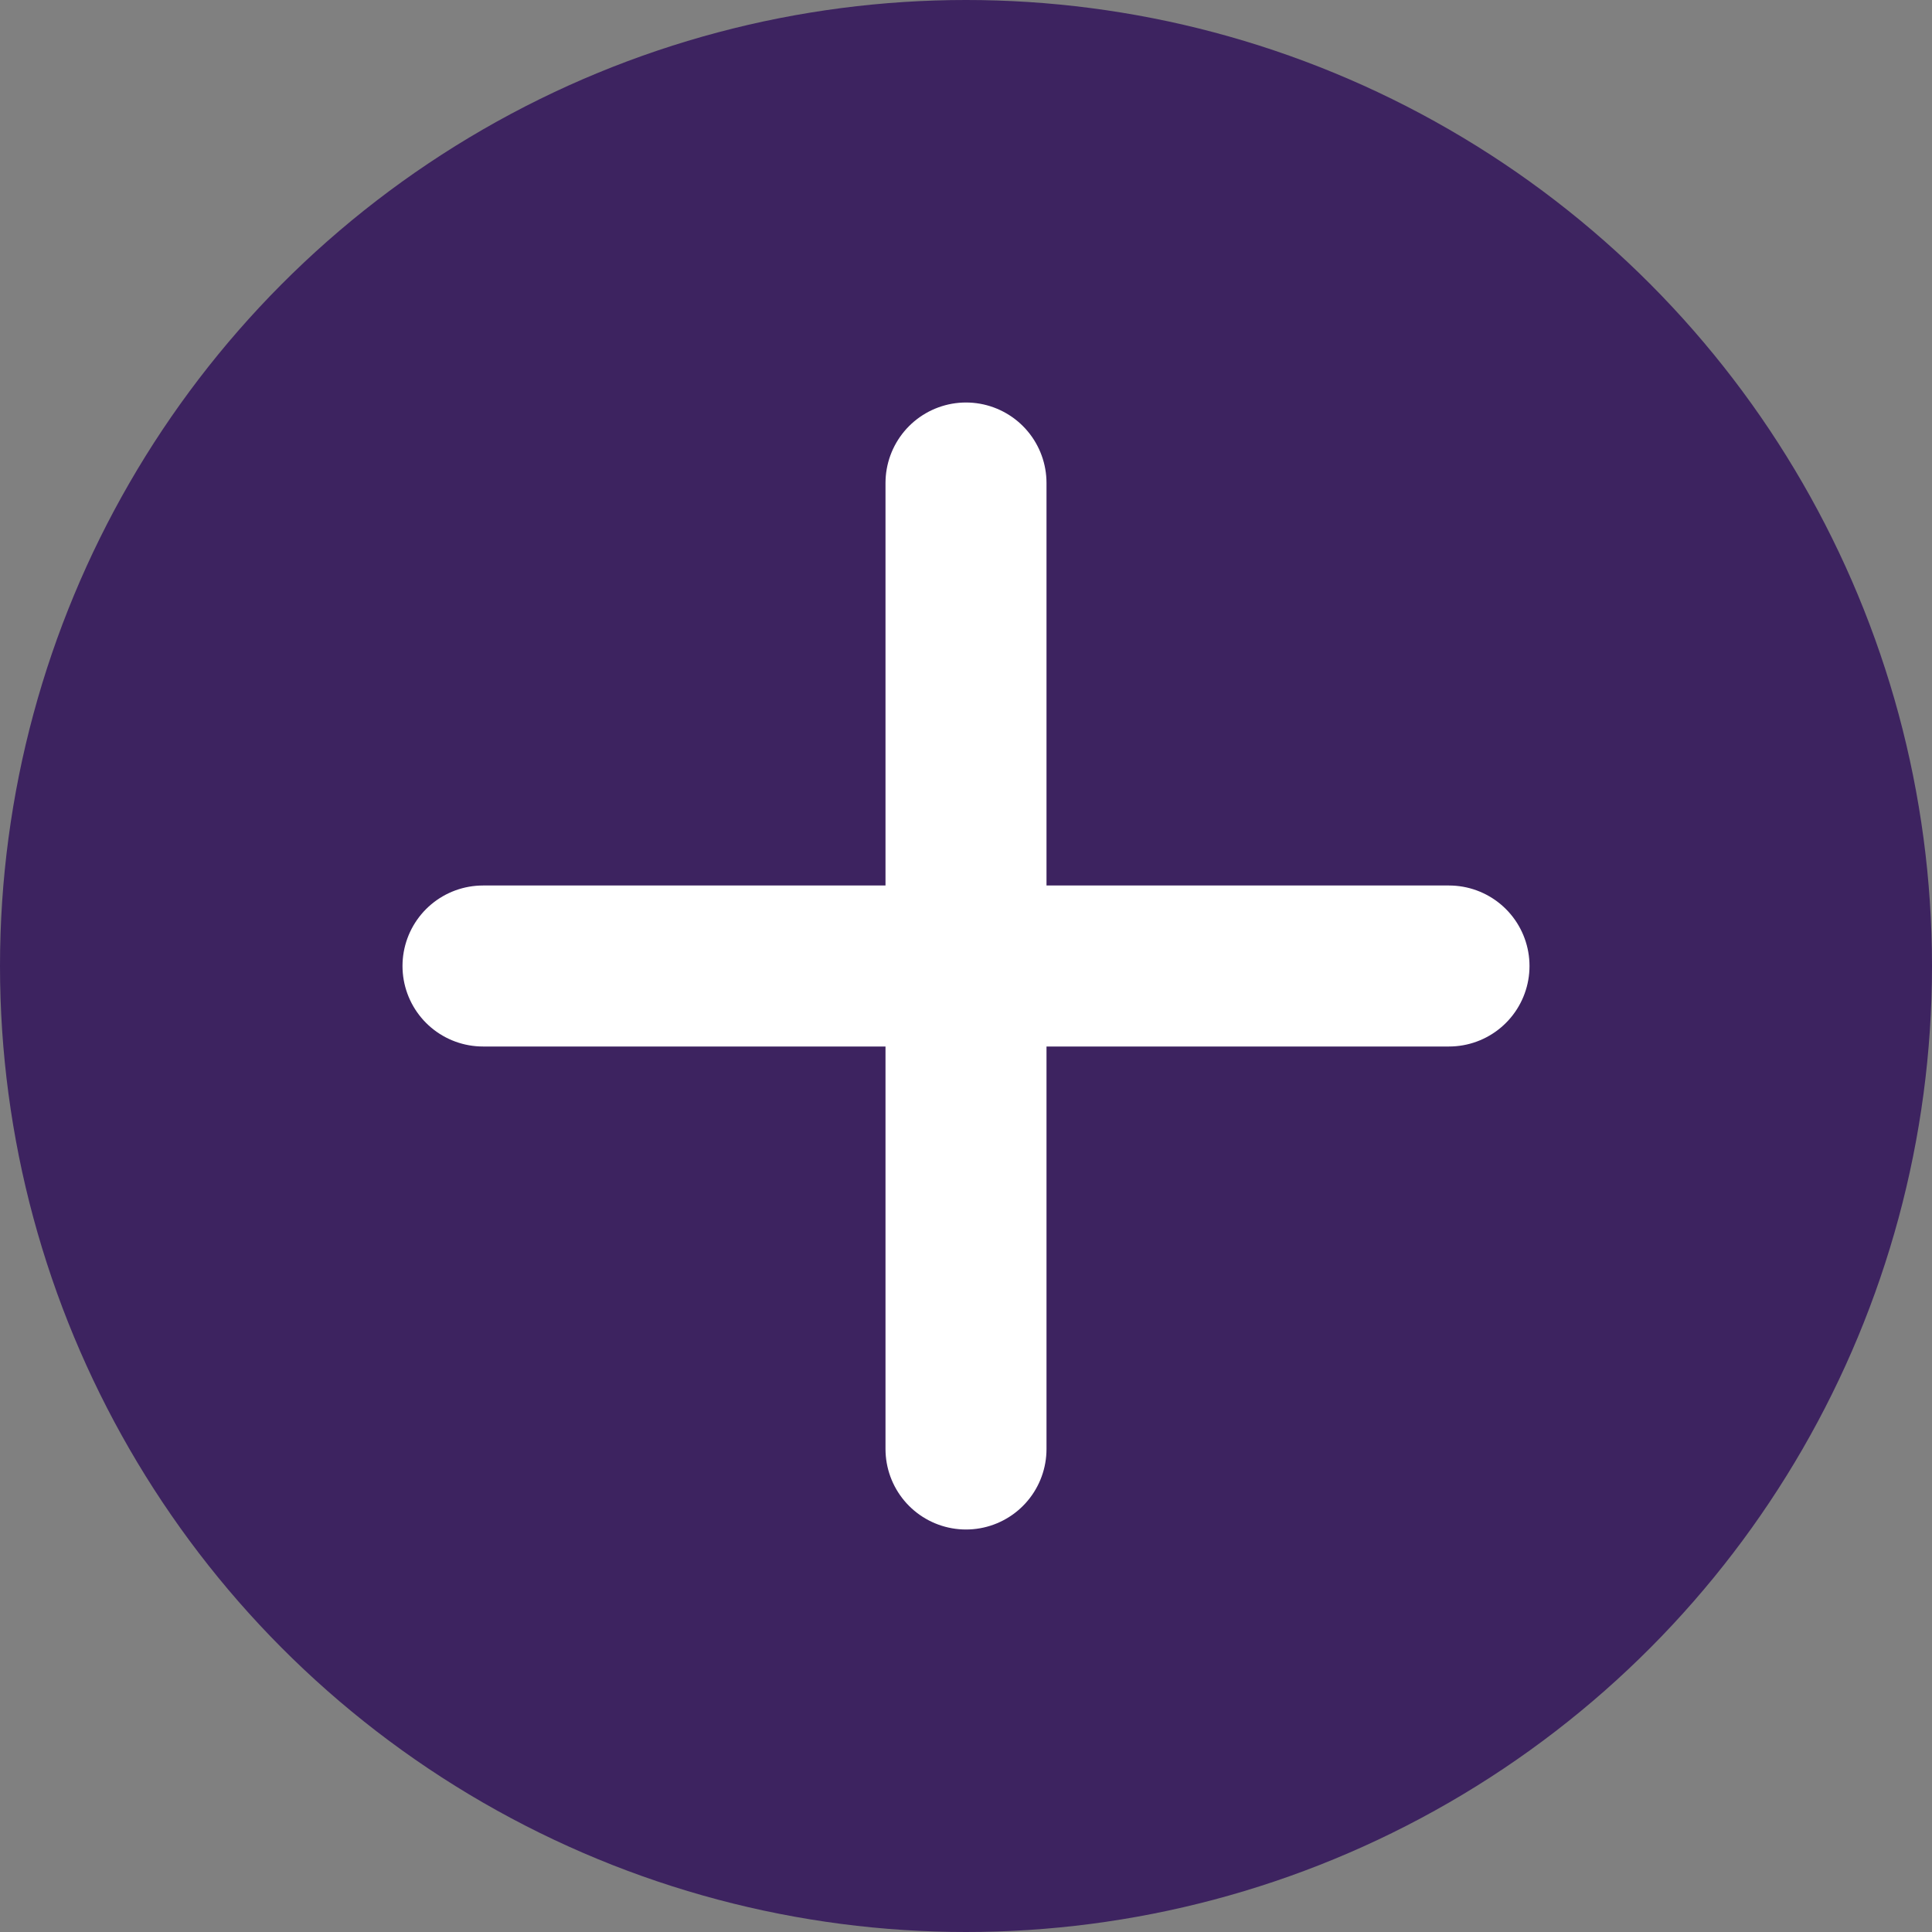 <svg width="24" height="24" viewBox="0 0 24 24" fill="none" xmlns="http://www.w3.org/2000/svg">
<rect x="0" y="0" width="24" height="24" fill="#808080" stroke="none"/>
<circle cx="12" cy="12" r="12" fill="#3D2360"/>
<line x1="6" y1="12" x2="18" y2="12" stroke="white" stroke-width="2" stroke-linecap="round"/>
<line x1="12" y1="6" x2="12" y2="18" stroke="white" stroke-width="2" stroke-linecap="round"/>
</svg>
